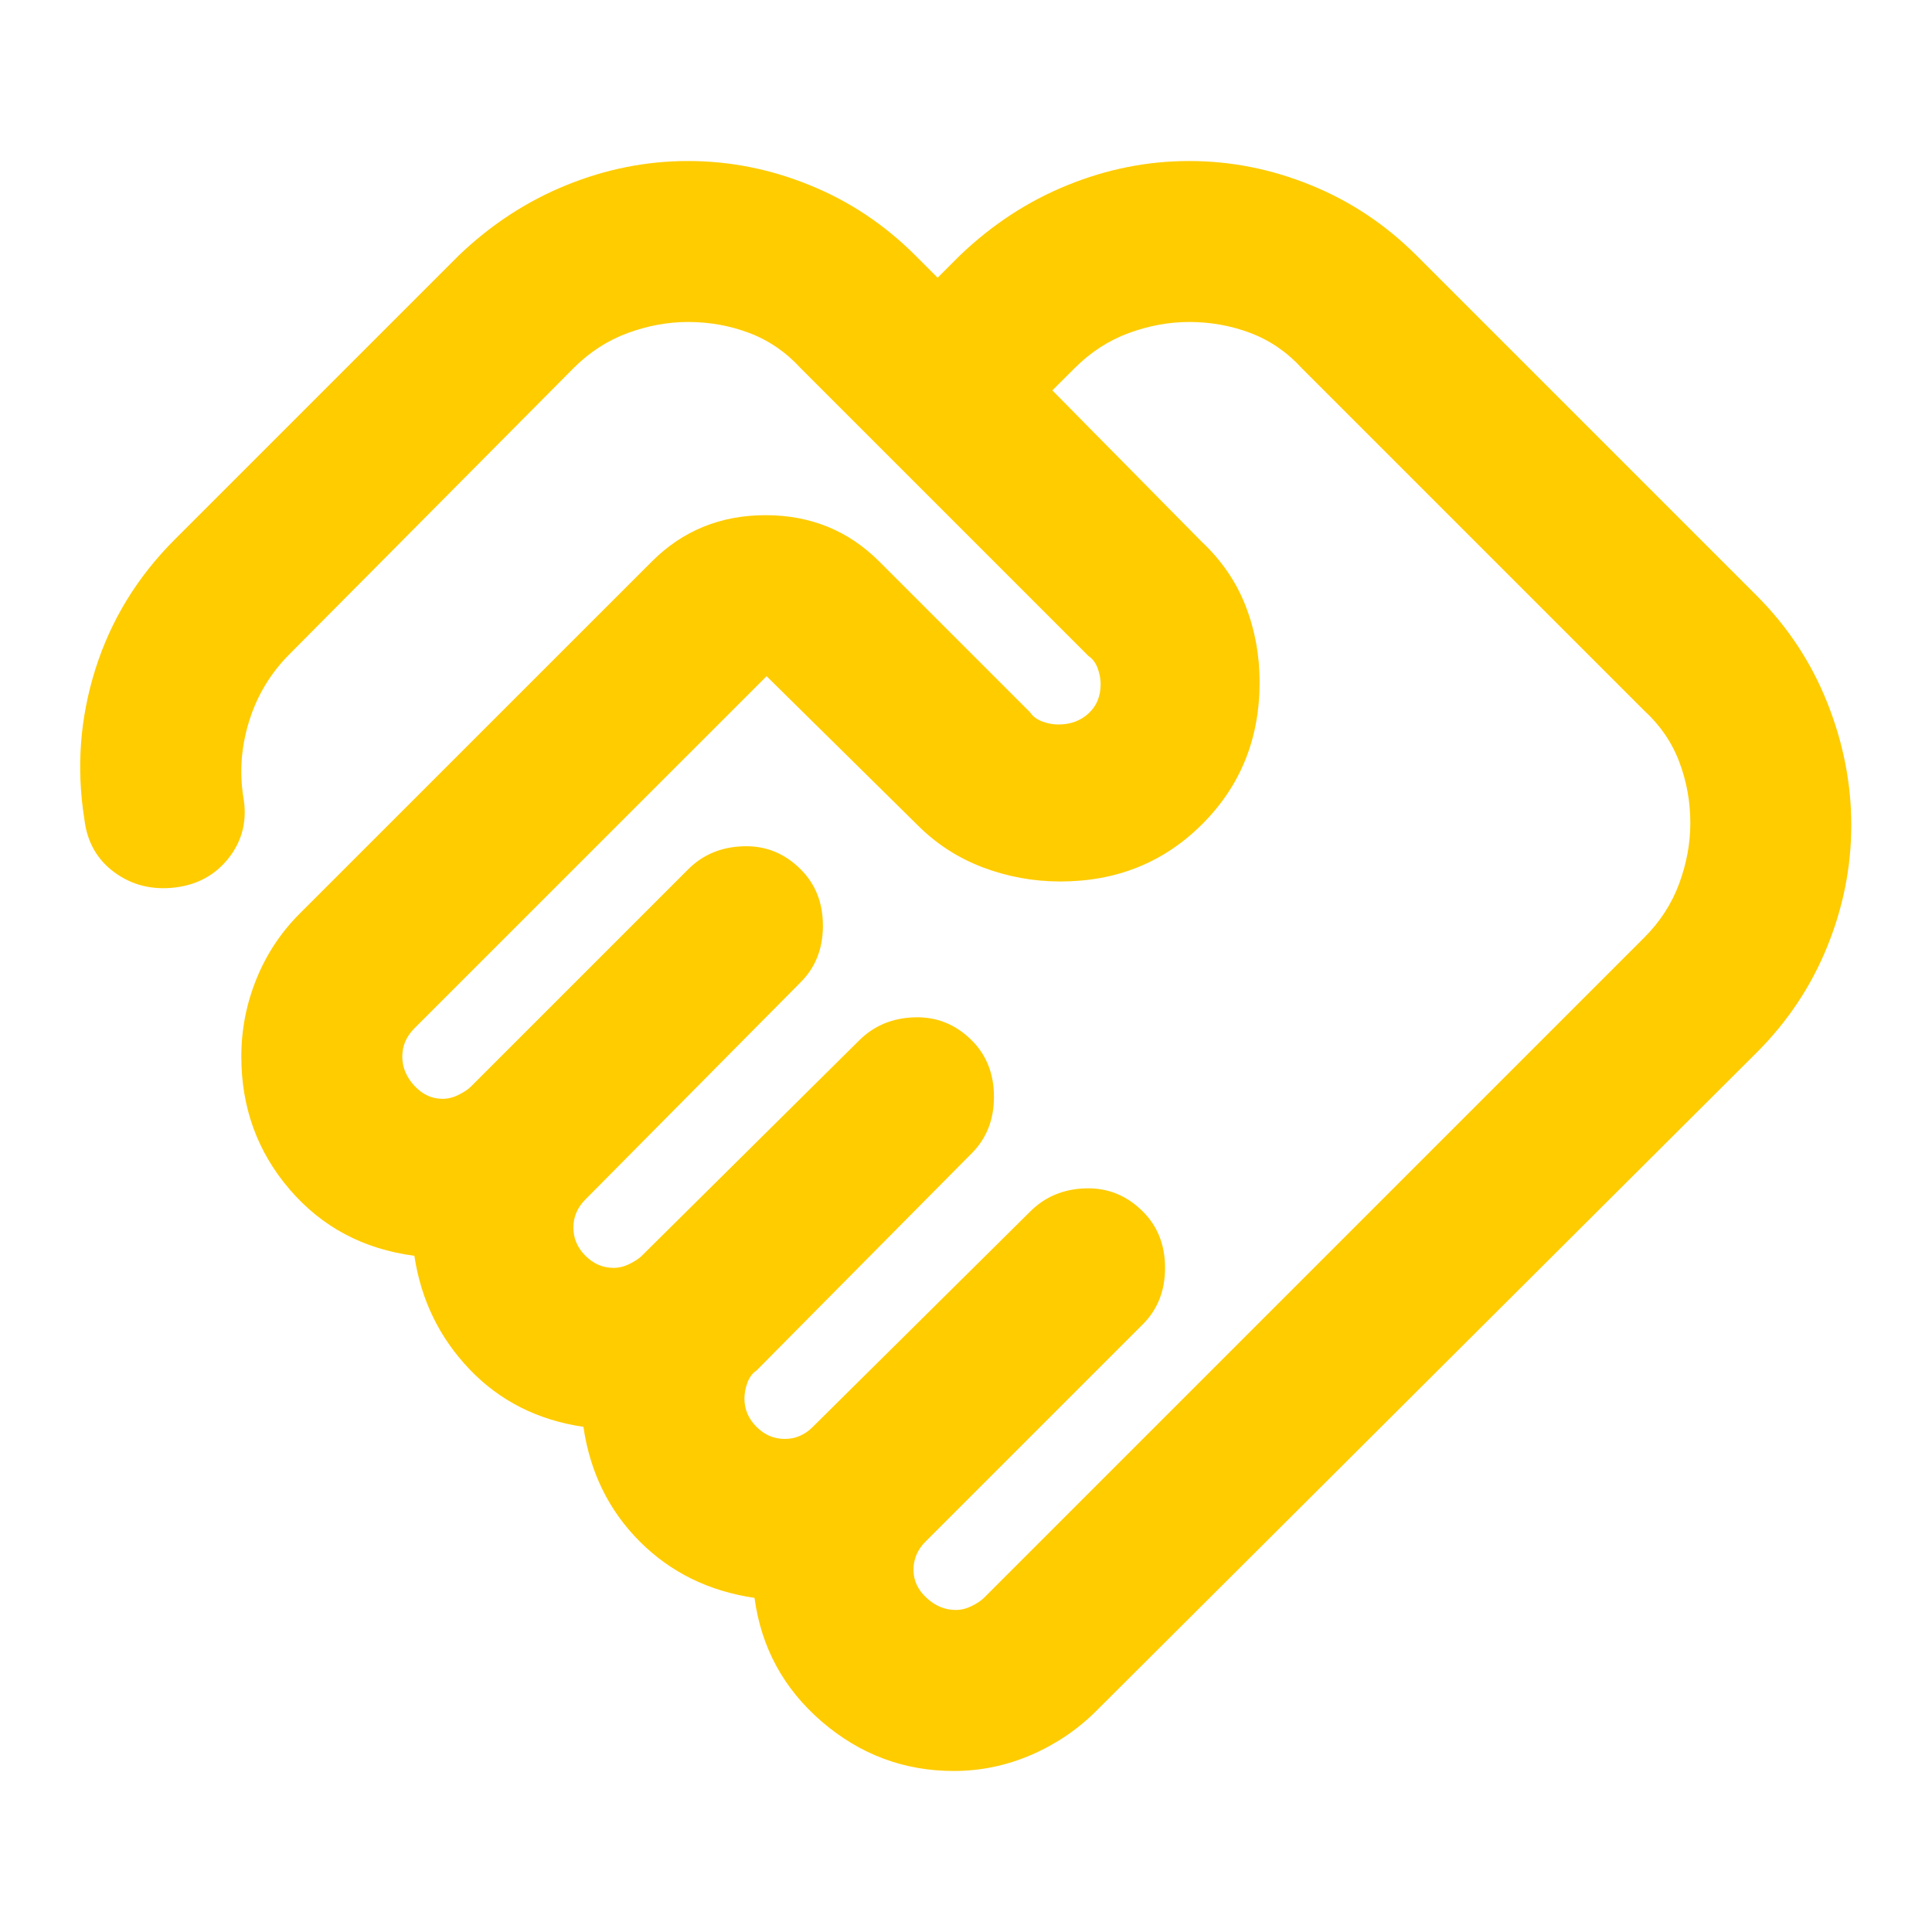 <?xml version="1.0" encoding="UTF-8"?>
<svg xmlns="http://www.w3.org/2000/svg" width="32" height="32" viewBox="0 0 32 32" fill="none">
  <mask id="mask0_3280_6992" style="mask-type:alpha" maskUnits="userSpaceOnUse" x="0" y="0" width="32" height="32">
    <rect width="32" height="32" fill="#D9D9D9"></rect>
  </mask>
  <g mask="url(#mask0_3280_6992)">
    <path d="M15.83 26.666C15.919 26.666 16.008 26.644 16.097 26.6C16.186 26.555 16.252 26.511 16.297 26.466L27.23 15.533C27.497 15.267 27.691 14.966 27.813 14.633C27.936 14.3 27.997 13.966 27.997 13.633C27.997 13.278 27.936 12.939 27.813 12.617C27.691 12.294 27.497 12.011 27.23 11.767L21.563 6.1C21.319 5.833 21.036 5.639 20.713 5.516C20.391 5.394 20.052 5.333 19.697 5.333C19.363 5.333 19.03 5.394 18.697 5.516C18.363 5.639 18.063 5.833 17.797 6.1L17.43 6.466L19.897 8.966C20.23 9.278 20.474 9.633 20.63 10.033C20.786 10.433 20.863 10.855 20.863 11.3C20.863 12.233 20.547 13.017 19.913 13.65C19.28 14.283 18.497 14.6 17.563 14.6C17.119 14.6 16.691 14.522 16.28 14.367C15.869 14.211 15.508 13.978 15.197 13.666L12.697 11.2L6.863 17.033C6.797 17.1 6.747 17.172 6.713 17.25C6.68 17.328 6.663 17.411 6.663 17.5C6.663 17.678 6.73 17.839 6.863 17.983C6.997 18.128 7.152 18.2 7.33 18.2C7.419 18.2 7.508 18.178 7.597 18.133C7.686 18.089 7.752 18.044 7.797 18L11.397 14.4C11.641 14.155 11.947 14.028 12.313 14.017C12.68 14.005 12.997 14.133 13.263 14.4C13.508 14.644 13.63 14.955 13.63 15.333C13.63 15.711 13.508 16.022 13.263 16.267L9.697 19.866C9.63 19.933 9.58 20.005 9.547 20.083C9.513 20.161 9.497 20.244 9.497 20.333C9.497 20.511 9.563 20.666 9.697 20.8C9.83 20.933 9.986 21 10.163 21C10.252 21 10.341 20.978 10.43 20.933C10.519 20.889 10.586 20.844 10.63 20.8L14.23 17.233C14.475 16.989 14.78 16.861 15.147 16.85C15.513 16.839 15.83 16.966 16.097 17.233C16.341 17.478 16.463 17.789 16.463 18.166C16.463 18.544 16.341 18.855 16.097 19.1L12.53 22.7C12.463 22.744 12.413 22.811 12.38 22.9C12.347 22.989 12.33 23.078 12.33 23.166C12.33 23.344 12.397 23.5 12.53 23.633C12.663 23.767 12.819 23.833 12.997 23.833C13.086 23.833 13.169 23.817 13.247 23.783C13.325 23.75 13.397 23.7 13.463 23.633L17.063 20.067C17.308 19.822 17.613 19.694 17.98 19.683C18.347 19.672 18.663 19.8 18.93 20.067C19.174 20.311 19.297 20.622 19.297 21C19.297 21.378 19.174 21.689 18.93 21.933L15.33 25.533C15.263 25.6 15.213 25.672 15.18 25.75C15.147 25.828 15.13 25.911 15.13 26C15.13 26.178 15.202 26.333 15.347 26.466C15.491 26.6 15.652 26.666 15.83 26.666ZM15.797 29.333C14.975 29.333 14.247 29.061 13.613 28.517C12.98 27.972 12.608 27.289 12.497 26.466C11.741 26.355 11.108 26.044 10.597 25.533C10.086 25.022 9.774 24.389 9.663 23.633C8.908 23.522 8.28 23.205 7.78 22.683C7.28 22.161 6.974 21.533 6.863 20.8C6.019 20.689 5.33 20.322 4.797 19.7C4.263 19.078 3.997 18.344 3.997 17.5C3.997 17.055 4.08 16.628 4.247 16.216C4.413 15.805 4.652 15.444 4.963 15.133L10.797 9.3C11.308 8.789 11.936 8.533 12.68 8.533C13.425 8.533 14.052 8.789 14.563 9.3L17.063 11.8C17.108 11.867 17.174 11.916 17.263 11.95C17.352 11.983 17.441 12 17.53 12C17.73 12 17.897 11.939 18.03 11.816C18.163 11.694 18.23 11.533 18.23 11.333C18.23 11.244 18.213 11.155 18.18 11.066C18.147 10.978 18.097 10.911 18.03 10.867L13.263 6.1C13.019 5.833 12.736 5.639 12.413 5.516C12.091 5.394 11.752 5.333 11.397 5.333C11.063 5.333 10.73 5.394 10.397 5.516C10.063 5.639 9.763 5.833 9.497 6.1L4.797 10.833C4.486 11.144 4.263 11.511 4.13 11.933C3.997 12.355 3.963 12.778 4.03 13.2C4.097 13.578 4.019 13.911 3.797 14.2C3.574 14.489 3.274 14.655 2.897 14.7C2.519 14.744 2.186 14.661 1.897 14.45C1.608 14.239 1.441 13.944 1.397 13.566C1.263 12.722 1.324 11.894 1.58 11.083C1.836 10.272 2.274 9.555 2.897 8.933L7.597 4.233C8.13 3.722 8.724 3.333 9.38 3.067C10.036 2.8 10.708 2.667 11.397 2.667C12.086 2.667 12.758 2.8 13.413 3.067C14.069 3.333 14.652 3.722 15.163 4.233L15.53 4.6L15.897 4.233C16.43 3.722 17.024 3.333 17.68 3.067C18.336 2.8 19.008 2.667 19.697 2.667C20.386 2.667 21.058 2.8 21.713 3.067C22.369 3.333 22.952 3.722 23.463 4.233L29.097 9.867C29.608 10.378 29.997 10.966 30.263 11.633C30.53 12.3 30.663 12.978 30.663 13.666C30.663 14.355 30.53 15.028 30.263 15.683C29.997 16.339 29.608 16.922 29.097 17.433L18.163 28.333C17.852 28.644 17.491 28.889 17.08 29.067C16.669 29.244 16.241 29.333 15.797 29.333Z" fill="#FFCC00"></path>
  </g>
</svg>
